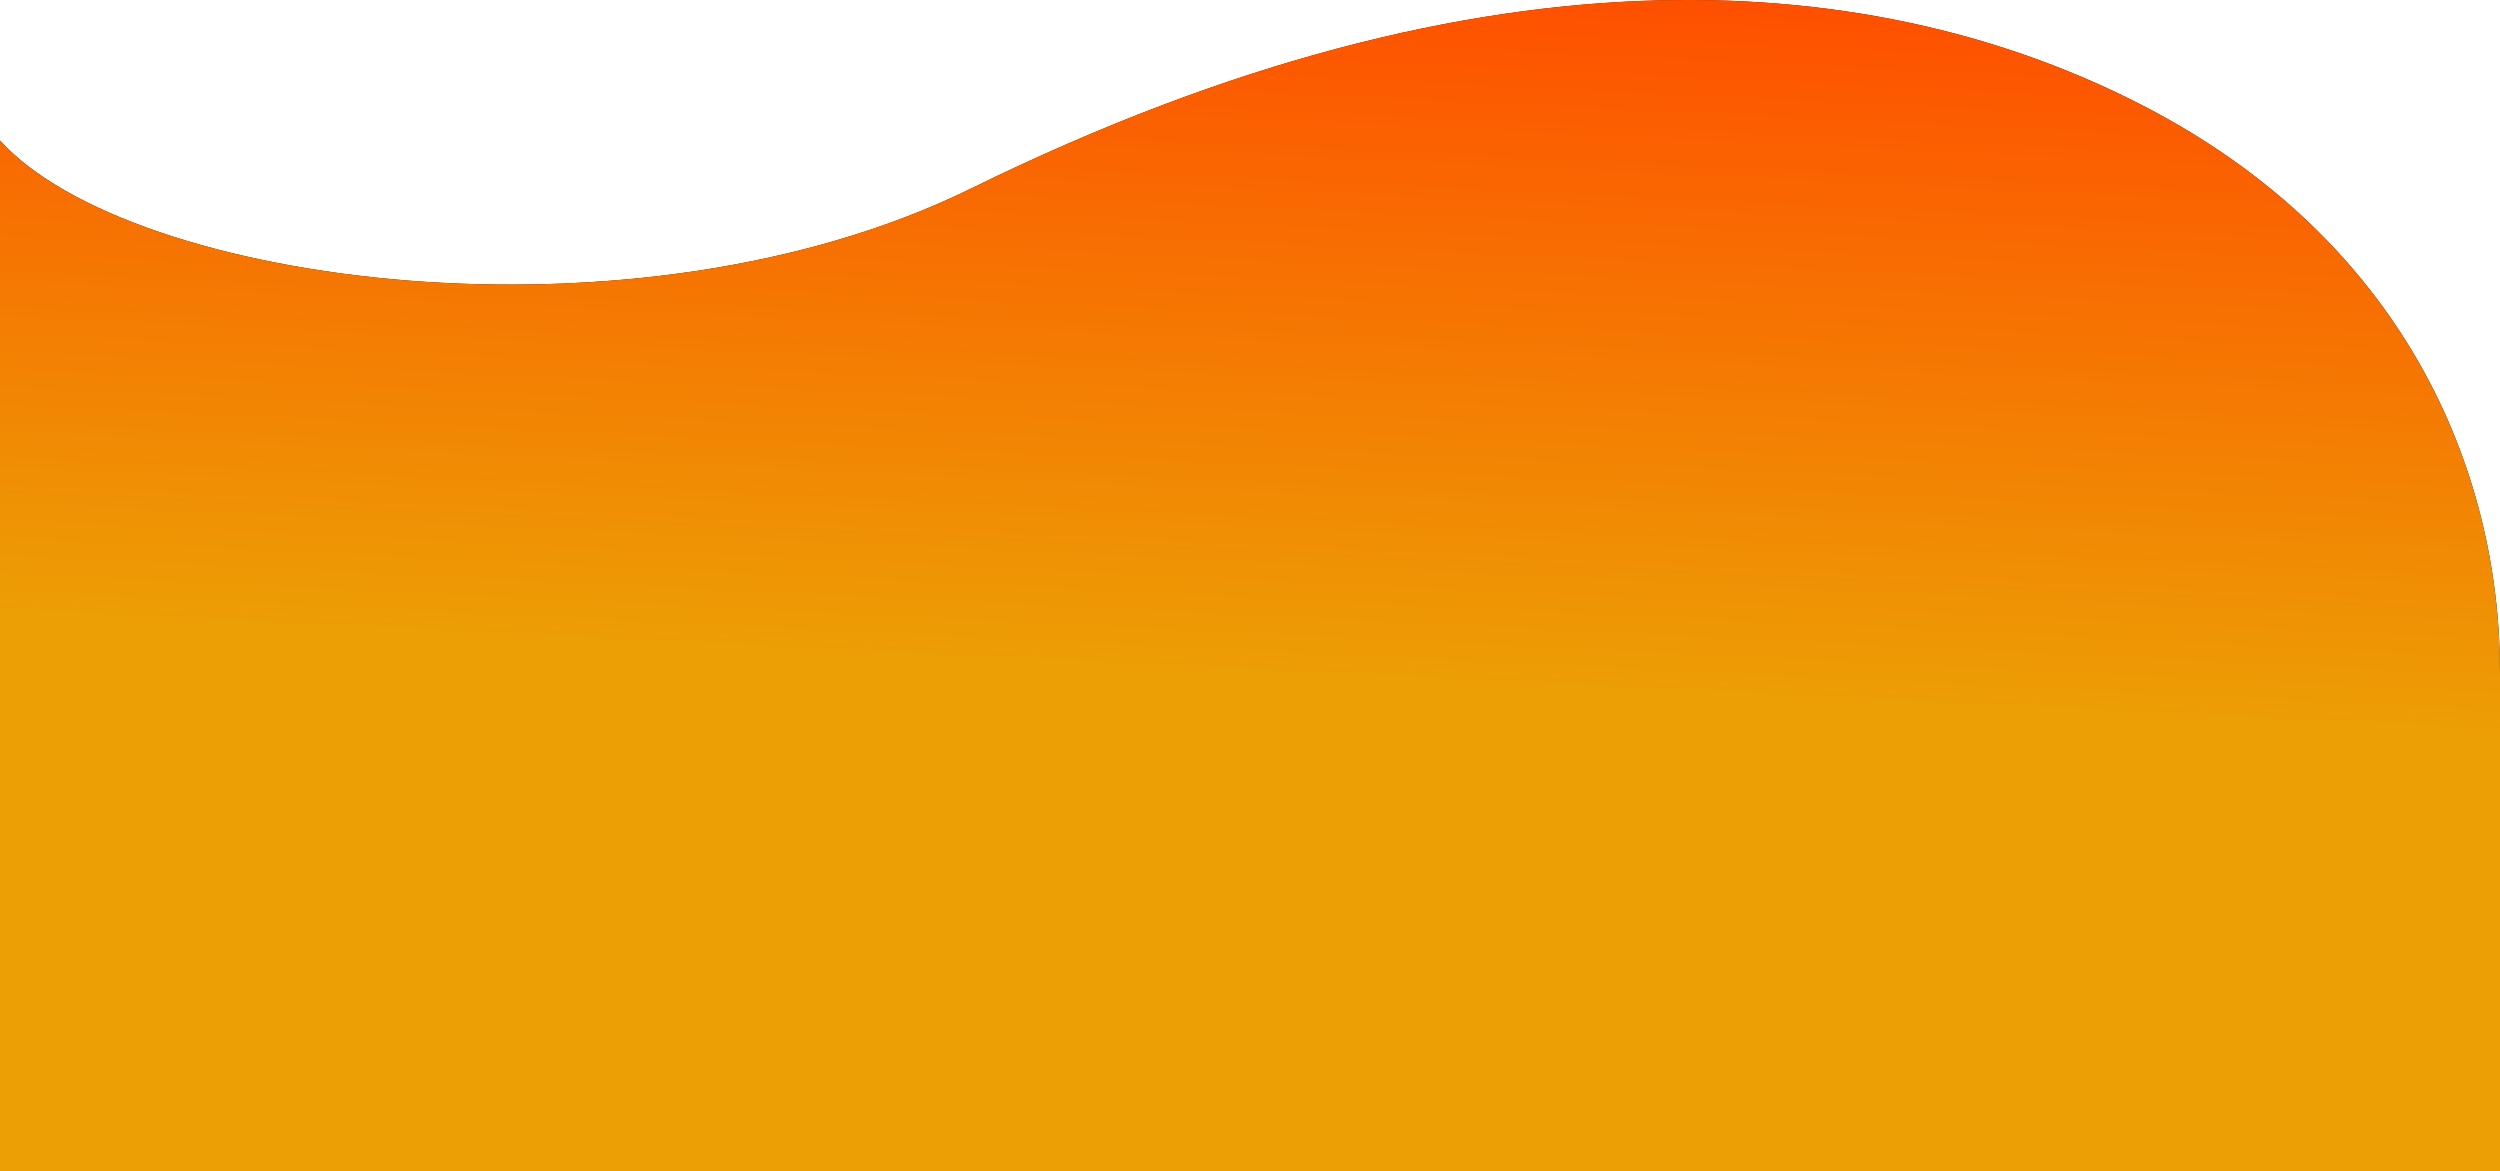 <svg width="621" height="291" viewBox="0 0 621 291" fill="none" xmlns="http://www.w3.org/2000/svg">
<path d="M241.249 46.819C157.747 87.85 32.532 70.778 1.52604e-06 34.912L1.272e-05 291L621 291L621 166.901C621 116.257 596.843 59.588 532.424 26.304C468.005 -6.981 371.36 -17.114 241.249 46.819Z" fill="#161616"/>
<path d="M241.249 46.819C157.747 87.85 32.532 70.778 1.52604e-06 34.912L1.272e-05 291L621 291L621 166.901C621 116.257 596.843 59.588 532.424 26.304C468.005 -6.981 371.36 -17.114 241.249 46.819Z" fill="url(#paint0_linear_870_2004)"/>
<defs>
<linearGradient id="paint0_linear_870_2004" x1="587.362" y1="4.092" x2="578.82" y2="182.23" gradientUnits="userSpaceOnUse">
<stop stop-color="#FF4E00"/>
<stop offset="1" stop-color="#EC9F05"/>
</linearGradient>
</defs>
</svg>
